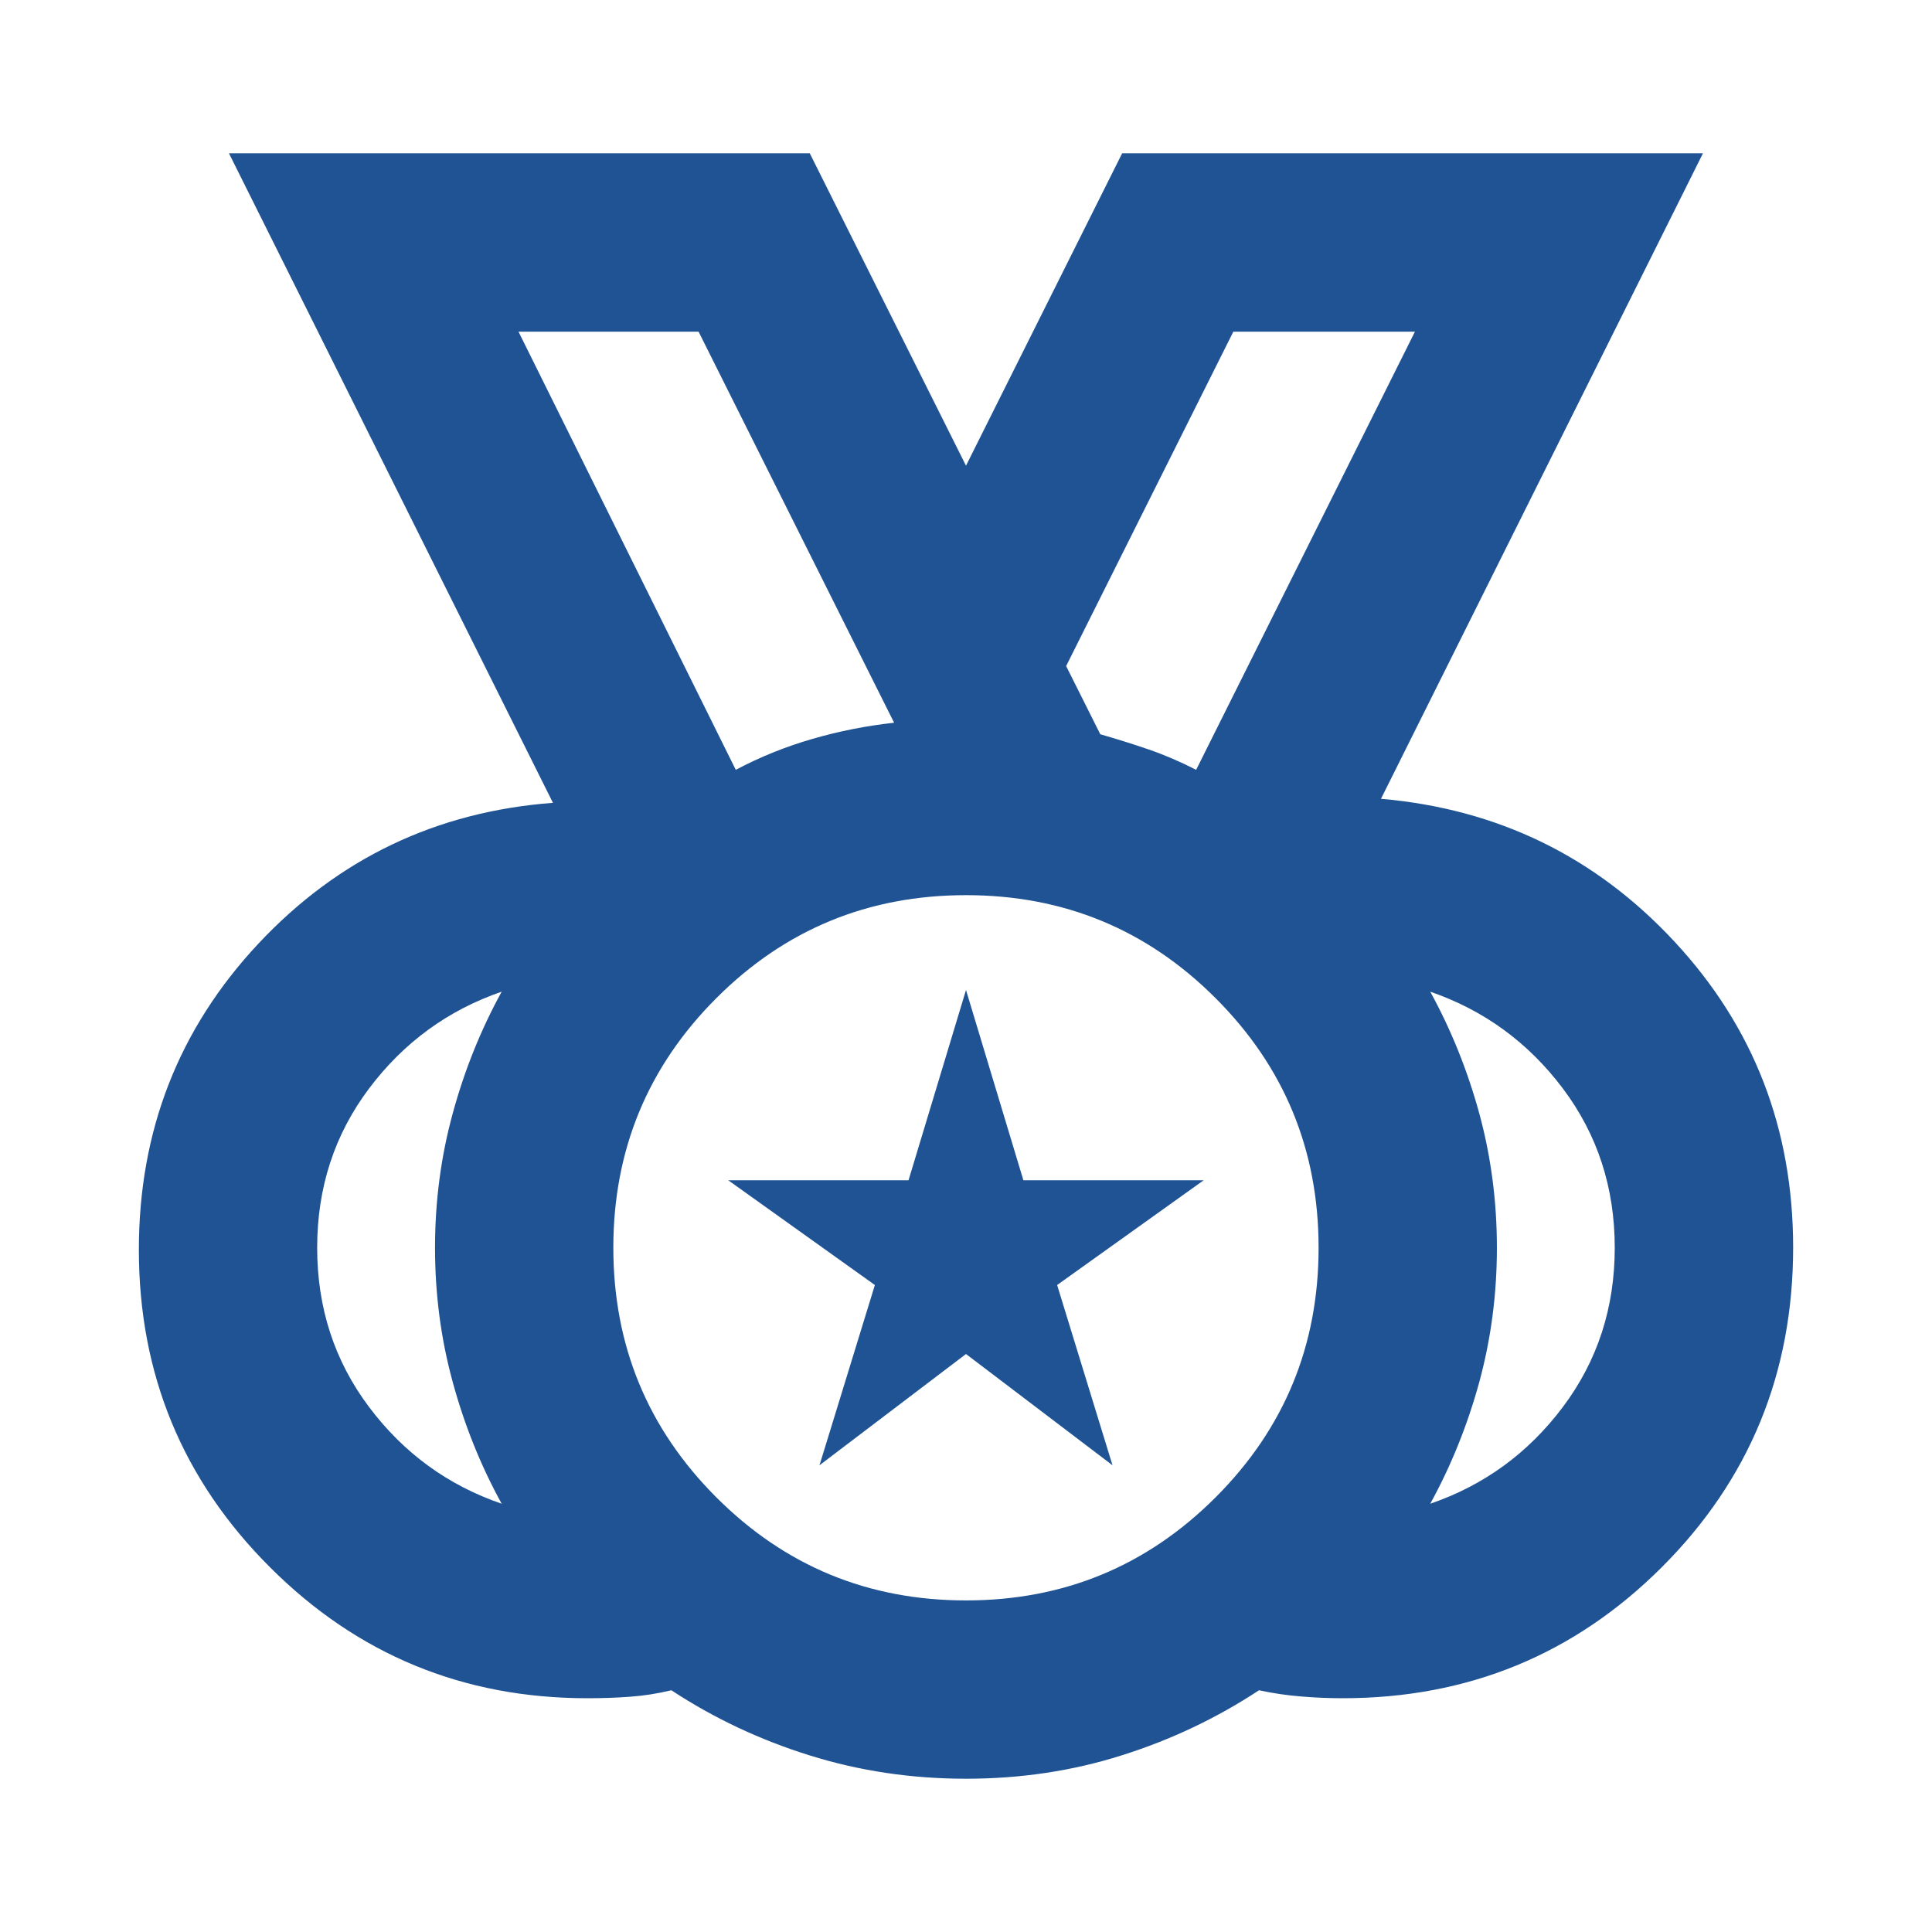 <svg width="24" height="24" viewBox="0 0 24 24" fill="none" xmlns="http://www.w3.org/2000/svg">
<g id="social_leaderboard">
<mask id="mask0_188_1700" style="mask-type:alpha" maskUnits="userSpaceOnUse" x="0" y="0" width="24" height="24">
<rect id="Bounding box" width="24" height="24" fill="#D9D9D9"/>
</mask>
<g mask="url(#mask0_188_1700)">
<path id="social_leaderboard_2" d="M12 19.881C13.214 19.881 14.247 19.454 15.1 18.601C15.954 17.748 16.38 16.714 16.38 15.5C16.38 14.286 15.954 13.252 15.1 12.399C14.247 11.546 13.214 11.12 12 11.12C10.785 11.12 9.752 11.546 8.899 12.399C8.046 13.252 7.619 14.286 7.619 15.5C7.619 16.714 8.046 17.748 8.899 18.601C9.752 19.454 10.785 19.881 12 19.881ZM9.14 9.563C9.442 9.403 9.759 9.275 10.092 9.179C10.425 9.082 10.764 9.016 11.107 8.978L8.678 4.12H6.441L9.14 9.563ZM14.859 9.563L17.577 4.12H15.321L13.244 8.274L13.668 9.121C13.876 9.181 14.077 9.244 14.272 9.311C14.466 9.378 14.662 9.462 14.859 9.563ZM6.232 18.68C5.973 18.209 5.77 17.705 5.624 17.169C5.477 16.633 5.404 16.077 5.404 15.5C5.404 14.924 5.477 14.368 5.624 13.831C5.77 13.295 5.973 12.791 6.232 12.319C5.564 12.549 5.015 12.95 4.585 13.521C4.155 14.093 3.94 14.752 3.94 15.5C3.94 16.247 4.155 16.907 4.585 17.479C5.015 18.051 5.564 18.451 6.232 18.68ZM17.767 18.68C18.435 18.451 18.984 18.051 19.414 17.479C19.844 16.907 20.059 16.247 20.059 15.5C20.059 14.752 19.844 14.093 19.414 13.521C18.984 12.95 18.435 12.549 17.767 12.319C18.026 12.791 18.229 13.295 18.376 13.831C18.522 14.367 18.595 14.924 18.595 15.5C18.595 16.076 18.522 16.633 18.376 17.169C18.229 17.705 18.026 18.209 17.767 18.68ZM12.001 22.096C11.321 22.096 10.672 21.999 10.054 21.805C9.436 21.612 8.865 21.342 8.34 20.997C8.17 21.038 8 21.065 7.831 21.077C7.662 21.09 7.483 21.096 7.295 21.096C5.752 21.096 4.438 20.553 3.353 19.468C2.267 18.383 1.725 17.068 1.725 15.525C1.725 14.047 2.22 12.78 3.21 11.722C4.201 10.665 5.421 10.082 6.869 9.973L2.844 1.904H10.059L12 5.785L13.94 1.904H21.155L17.155 9.923C18.604 10.049 19.819 10.64 20.801 11.697C21.784 12.755 22.275 14.021 22.275 15.497C22.275 17.058 21.731 18.381 20.645 19.467C19.558 20.553 18.236 21.096 16.679 21.096C16.511 21.096 16.338 21.089 16.161 21.074C15.984 21.06 15.81 21.034 15.64 20.997C15.116 21.342 14.548 21.612 13.936 21.805C13.325 21.999 12.68 22.096 12.001 22.096ZM10.18 18.202L10.868 15.963L9.047 14.662H11.286L12 12.298L12.713 14.662H14.952L13.132 15.963L13.82 18.202L12 16.82L10.18 18.202Z" fill="#1F5394"/>
</g>
</g>
</svg>
